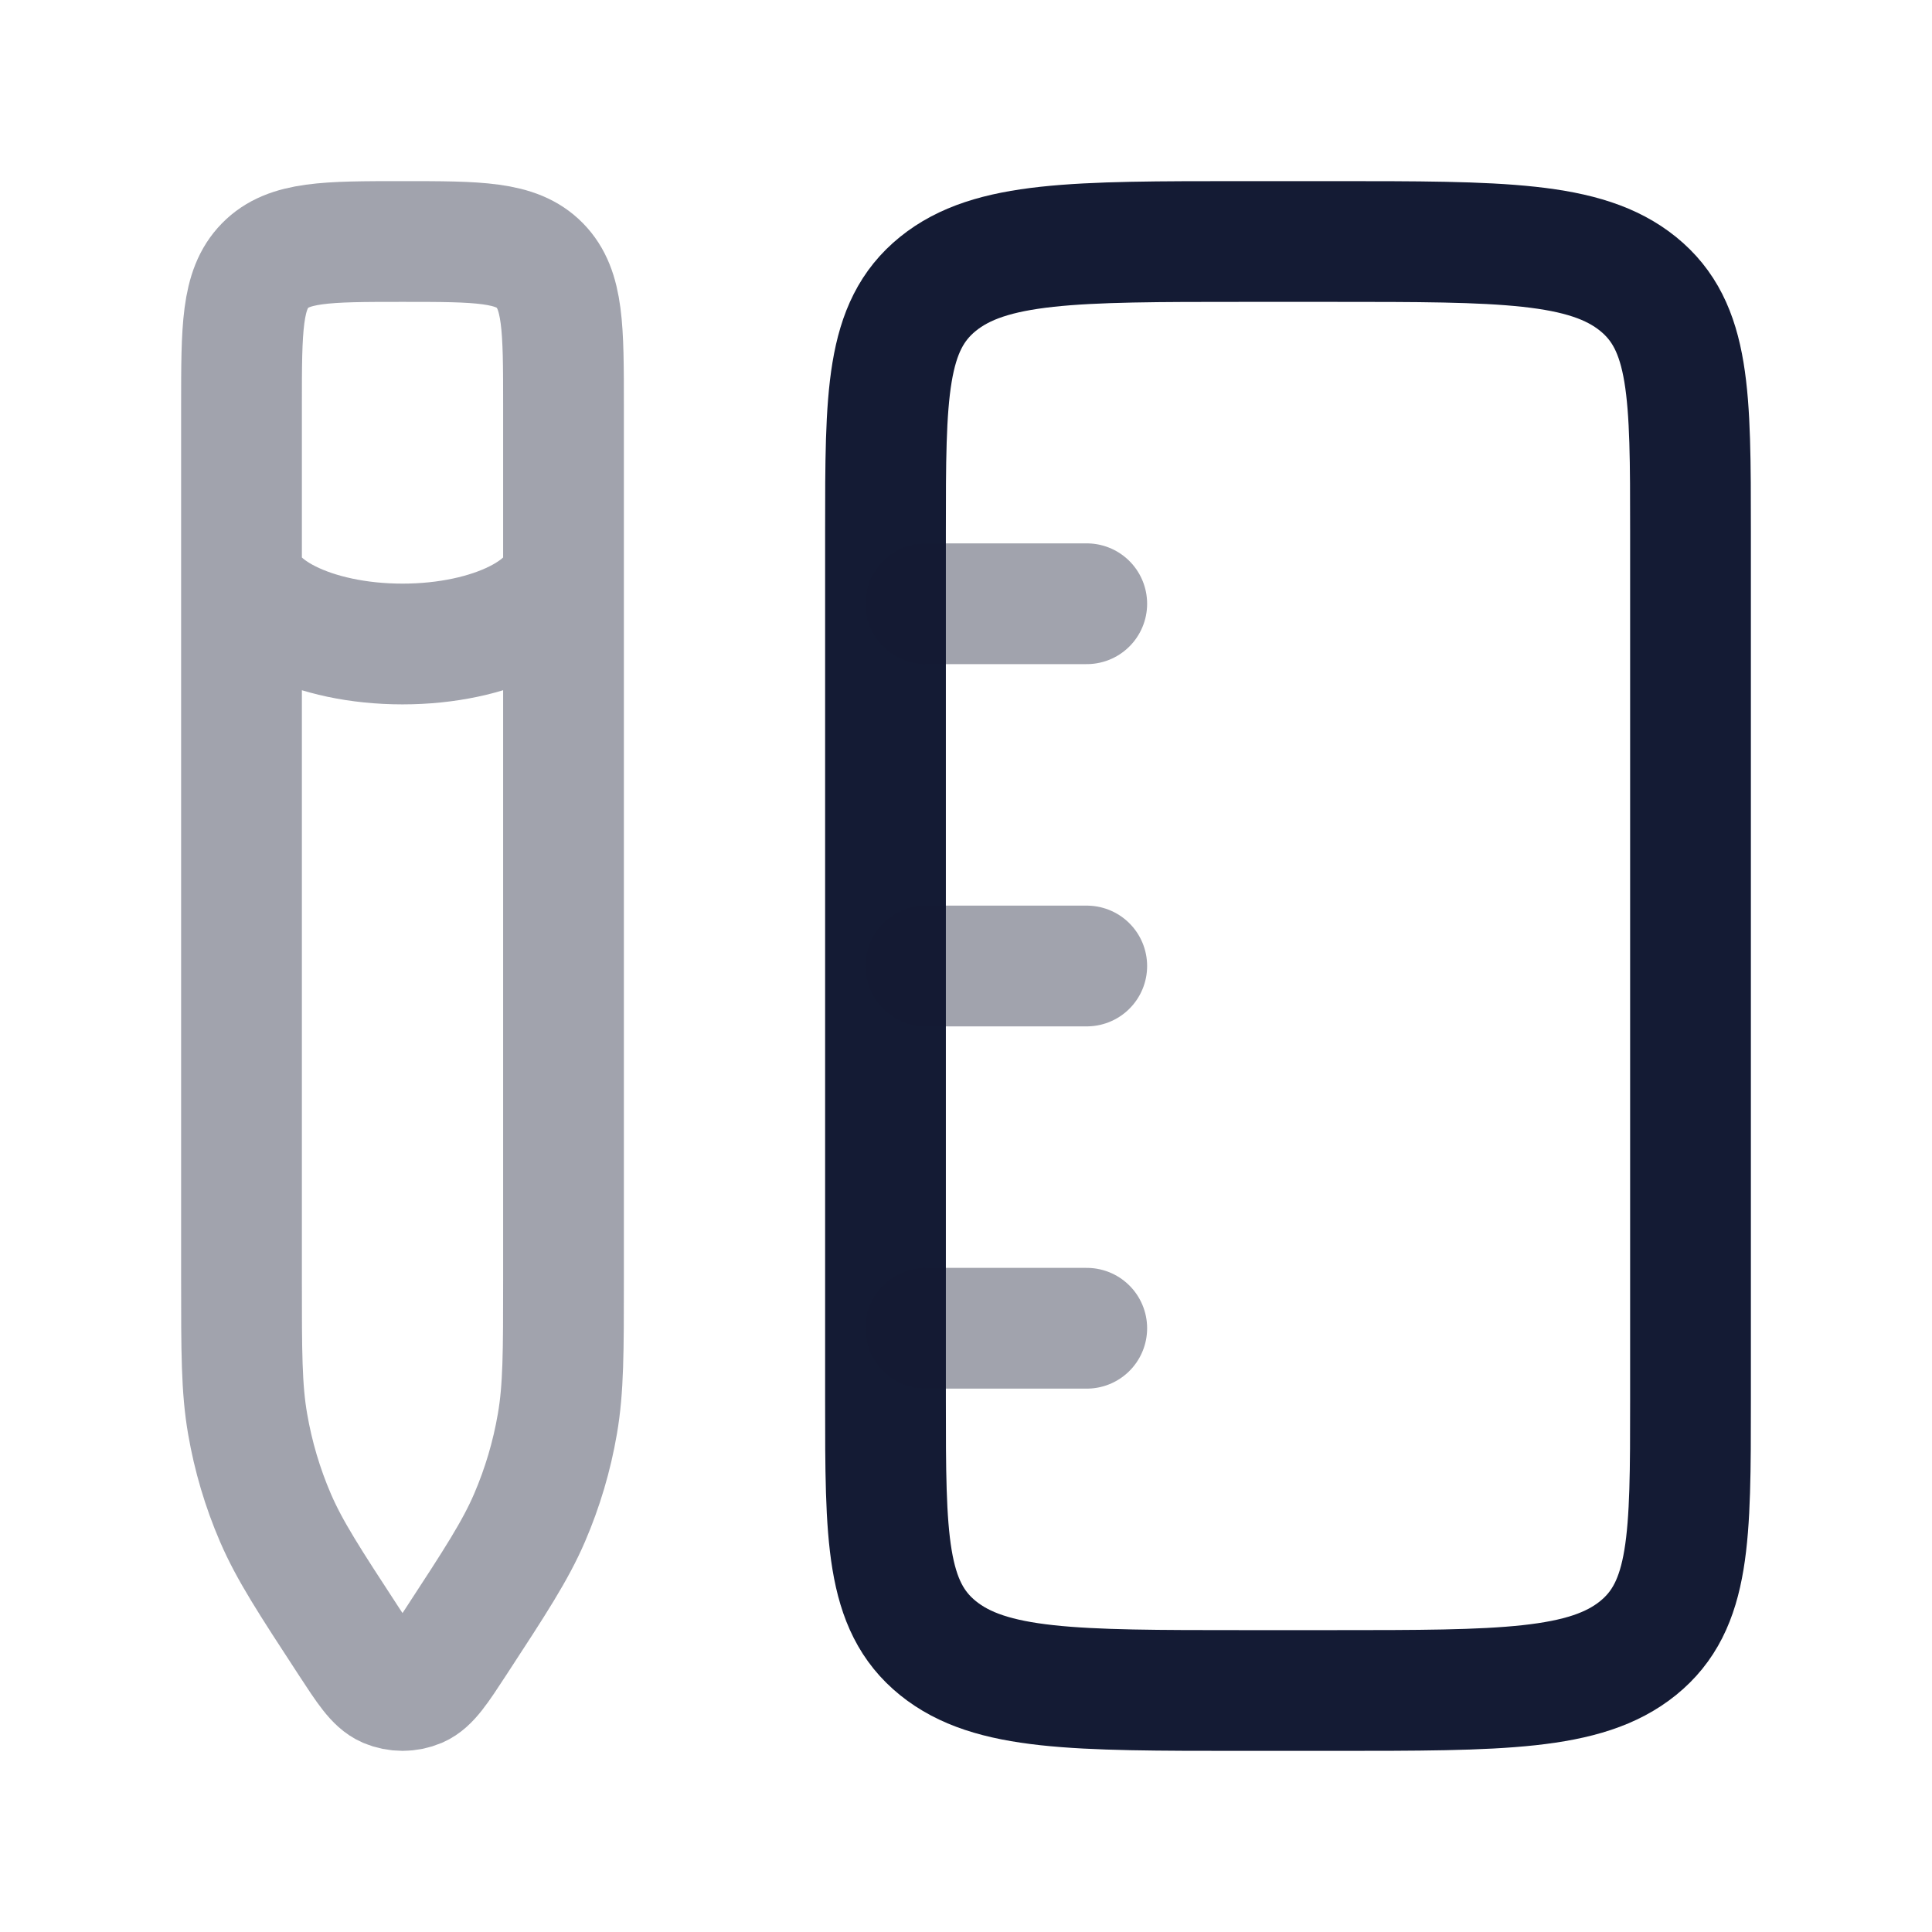 <svg width="24" height="24" viewBox="0 0 24 24" fill="none" xmlns="http://www.w3.org/2000/svg">
<path d="M21 17.4C21 19.097 21 19.946 20.349 20.473C19.698 21 18.651 21 16.556 21H15.444C13.349 21 12.302 21 11.651 20.473C11 19.946 11 19.097 11 17.4V6.6C11 4.903 11 4.054 11.651 3.527C12.302 3 13.349 3 15.444 3H16.556C18.651 3 19.698 3 20.349 3.527C21 4.054 21 4.903 21 6.6V17.4Z" stroke="#141B34" stroke-width="1.5" stroke-linejoin="round"/>
<path opacity="0.4" d="M11.5 16.5H13.5" stroke="#141B34" stroke-width="1.5" stroke-linecap="round" stroke-linejoin="round"/>
<path opacity="0.4" d="M11.5 12H13.5" stroke="#141B34" stroke-width="1.5" stroke-linecap="round" stroke-linejoin="round"/>
<path opacity="0.4" d="M11.5 7.5H13.5" stroke="#141B34" stroke-width="1.5" stroke-linecap="round" stroke-linejoin="round"/>
<path opacity="0.4" d="M7 7C7 7.552 6.105 8 5 8C3.895 8 3 7.552 3 7M3 5.041C3 4.079 3 3.598 3.293 3.299C3.586 3 4.057 3 5 3C5.943 3 6.414 3 6.707 3.299C7 3.598 7 4.079 7 5.041V15.888C7 16.795 7 17.249 6.924 17.688C6.855 18.09 6.739 18.481 6.578 18.855C6.402 19.263 6.156 19.64 5.663 20.395C5.443 20.732 5.333 20.9 5.195 20.96C5.07 21.013 4.93 21.013 4.805 20.96C4.667 20.9 4.557 20.732 4.337 20.395C3.844 19.64 3.598 19.263 3.422 18.855C3.261 18.481 3.145 18.09 3.076 17.688C3 17.249 3 16.795 3 15.888V5.041Z" stroke="#141B34" stroke-width="1.5" stroke-linecap="round" stroke-linejoin="round"/>
</svg>
